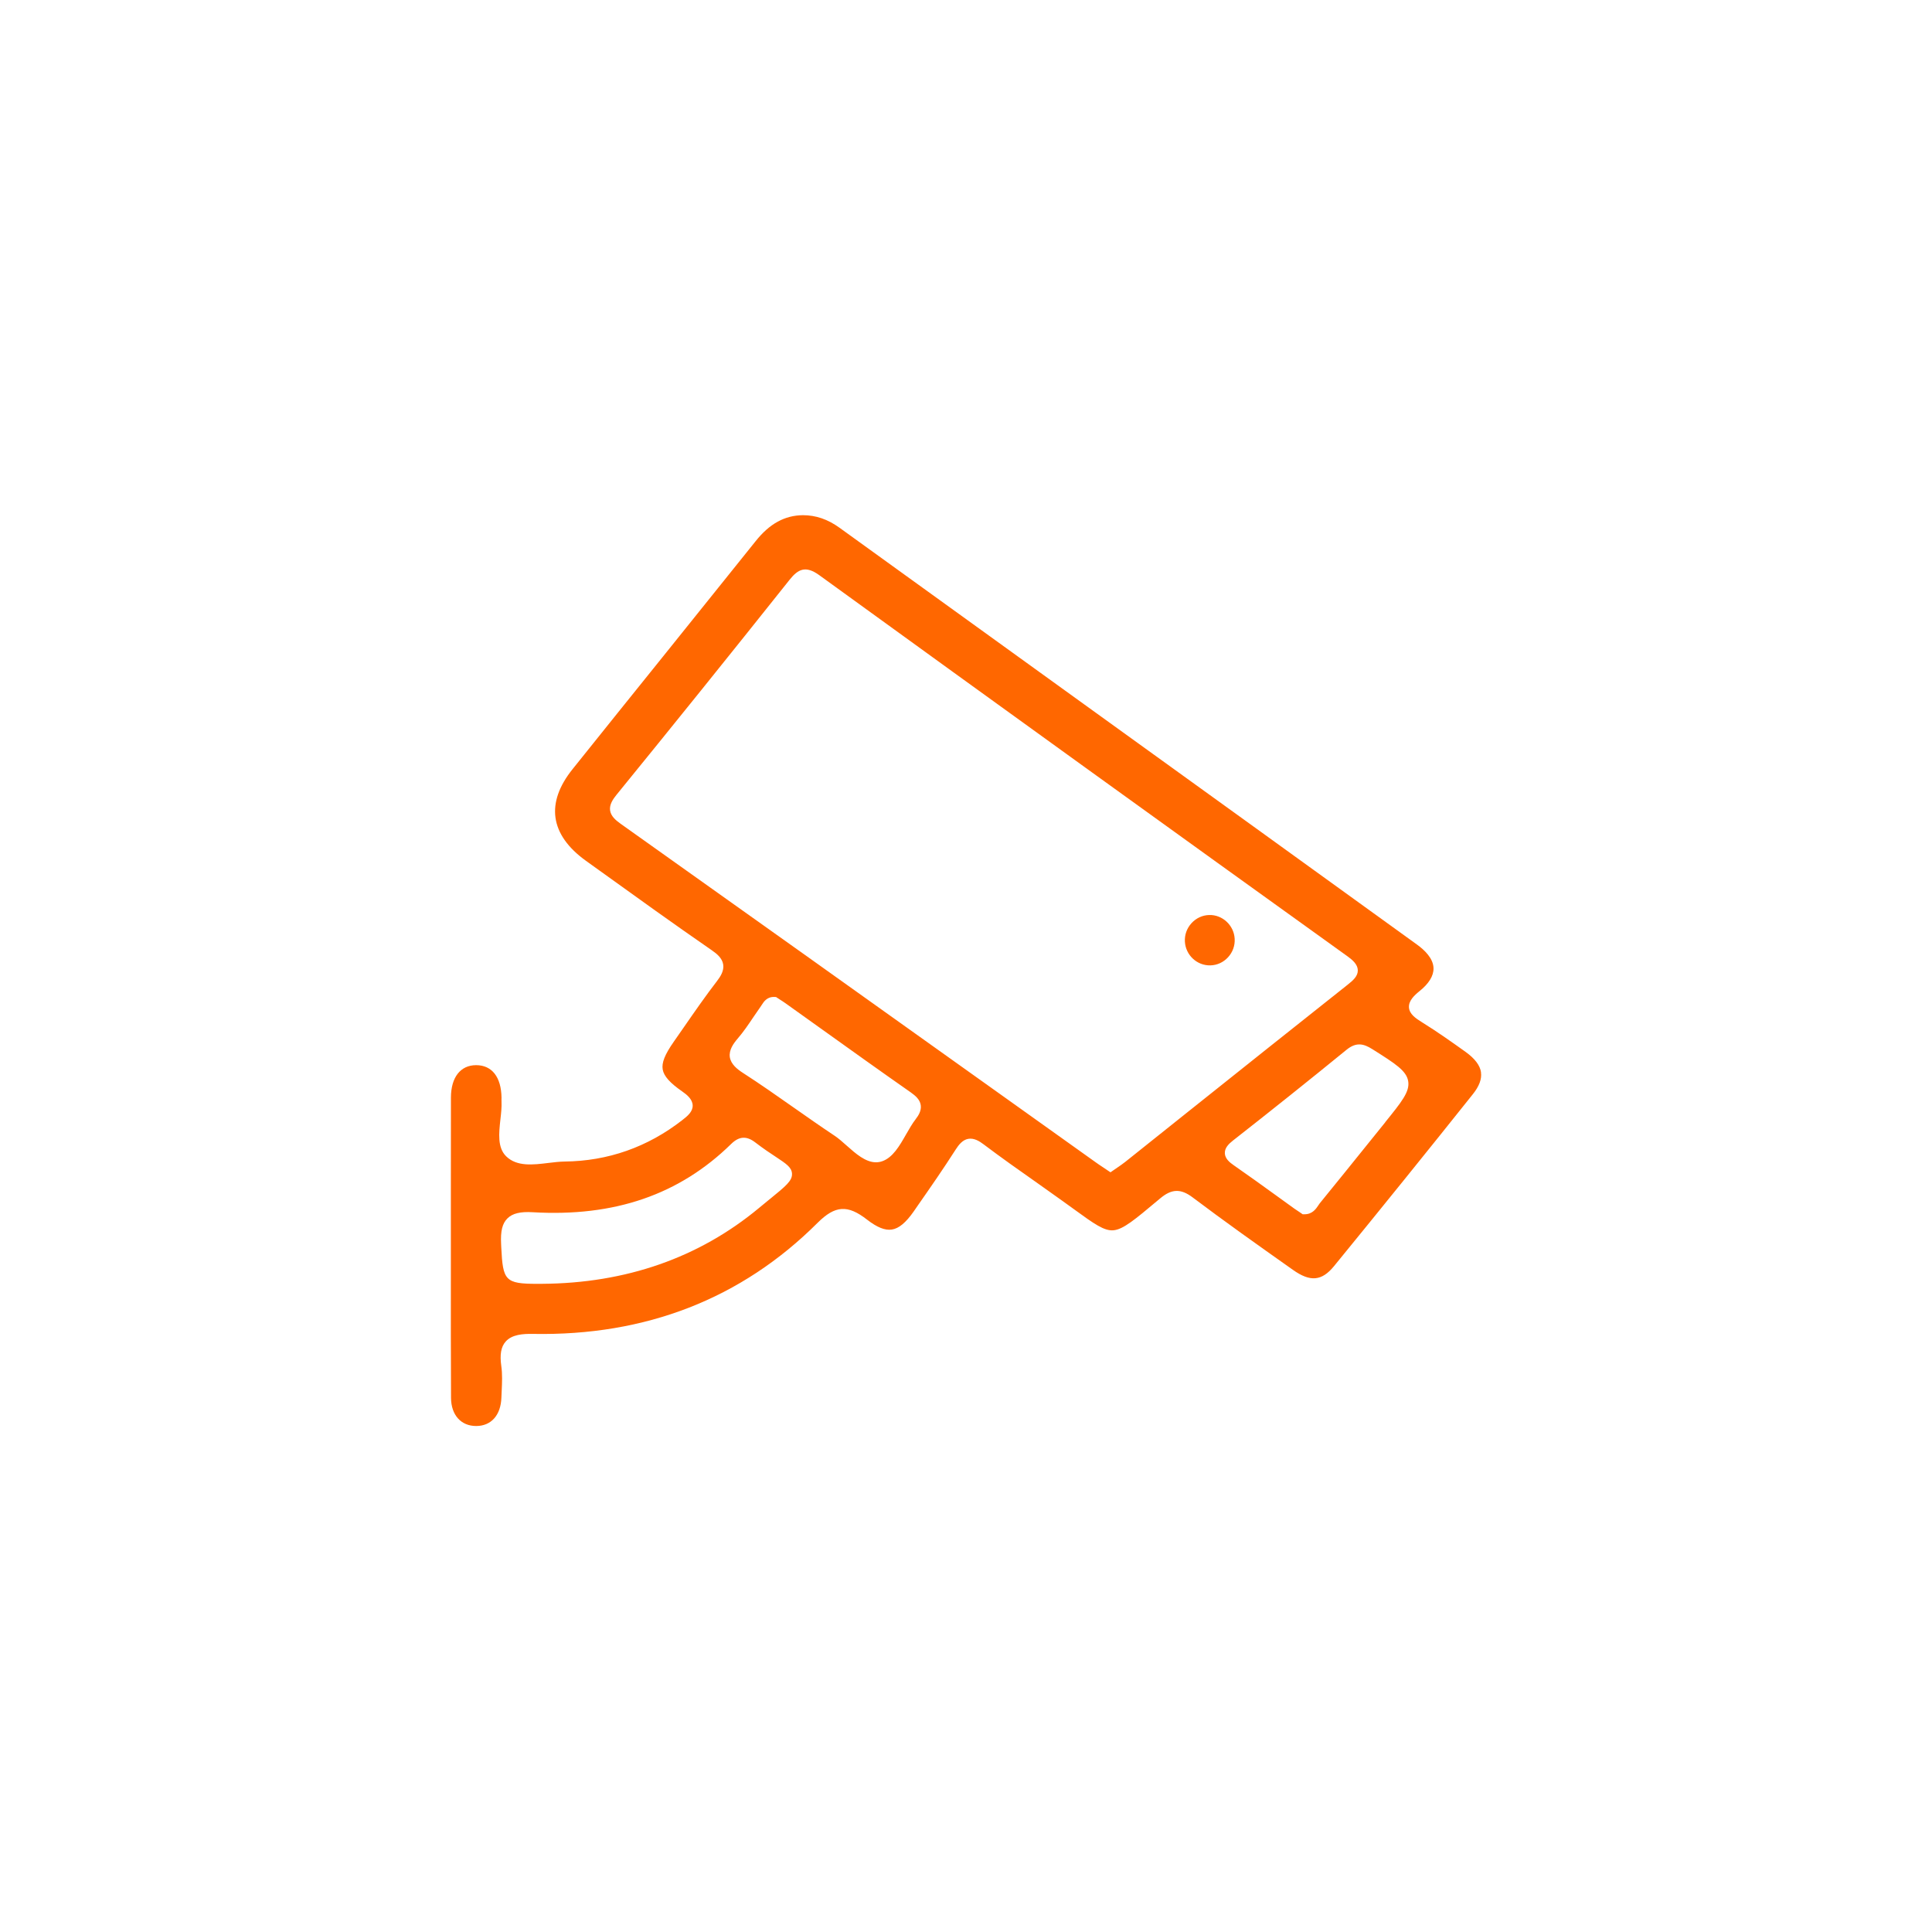 <svg width="80" height="80" viewBox="0 0 80 80" fill="none" xmlns="http://www.w3.org/2000/svg">
<mask id="mask0_989_784" style="mask-type:alpha" maskUnits="userSpaceOnUse" x="18" y="18" width="44" height="44">
<rect x="18.668" y="18.667" width="42.667" height="42.667" fill="#D9D9D9"/>
</mask>
<g mask="url(#mask0_989_784)">
</g>
<g clip-path="url(#clip0_989_784)">
<path d="M61.327 44.407C61.287 44.116 61.069 43.83 60.682 43.553C60.136 43.164 59.516 42.722 58.887 42.333C58.609 42.162 58.359 41.986 58.342 41.712C58.326 41.44 58.563 41.215 58.77 41.048C59.168 40.73 59.366 40.408 59.359 40.091C59.349 39.684 58.987 39.339 58.684 39.12C54.088 35.798 49.489 32.479 44.89 29.163C41.512 26.727 38.134 24.29 34.76 21.851C34.277 21.503 33.783 21.333 33.25 21.333C32.872 21.336 32.526 21.424 32.202 21.602C31.878 21.779 31.576 22.047 31.285 22.414C30.005 24.013 28.721 25.612 27.435 27.209C26.191 28.755 24.945 30.302 23.706 31.852C23.151 32.545 22.914 33.219 23.001 33.855C23.091 34.504 23.515 35.106 24.261 35.643L24.829 36.051C26.342 37.14 27.907 38.267 29.465 39.342C29.692 39.498 29.905 39.678 29.946 39.937C29.986 40.197 29.835 40.432 29.698 40.612C29.221 41.231 28.766 41.888 28.327 42.521C28.184 42.726 28.043 42.931 27.9 43.135C27.528 43.666 27.391 44.009 27.442 44.289C27.491 44.562 27.742 44.843 28.253 45.197C28.448 45.332 28.675 45.521 28.682 45.772C28.689 46.023 28.484 46.203 28.254 46.38C26.816 47.501 25.175 48.078 23.377 48.097C23.172 48.1 22.951 48.125 22.716 48.154C22.068 48.234 21.4 48.314 20.958 47.879C20.593 47.52 20.658 46.926 20.721 46.353C20.75 46.104 20.777 45.846 20.767 45.626C20.765 45.589 20.765 45.549 20.765 45.512C20.767 45.492 20.767 45.471 20.767 45.451C20.754 44.597 20.371 44.108 19.719 44.106H19.718C19.066 44.106 18.676 44.607 18.672 45.445C18.668 46.731 18.669 48.019 18.669 49.306V50.823C18.67 51.479 18.669 52.133 18.669 52.79C18.668 54.46 18.666 56.185 18.676 57.883C18.68 58.592 19.088 59.048 19.716 59.048H19.721C20.34 59.047 20.739 58.596 20.762 57.87C20.767 57.779 20.77 57.689 20.774 57.597C20.79 57.253 20.805 56.897 20.758 56.566C20.69 56.092 20.745 55.769 20.938 55.552C21.198 55.258 21.651 55.227 22.064 55.234C26.741 55.322 30.704 53.777 33.851 50.638C34.58 49.91 35.098 49.876 35.901 50.501C36.318 50.824 36.645 50.956 36.929 50.913C37.221 50.868 37.509 50.629 37.835 50.163L38.013 49.905C38.537 49.155 39.075 48.378 39.574 47.598C39.698 47.404 39.857 47.199 40.094 47.157C40.332 47.115 40.555 47.253 40.72 47.378C41.448 47.927 42.206 48.463 42.942 48.979C43.293 49.227 43.645 49.477 43.994 49.727C44.166 49.851 44.326 49.966 44.472 50.072C45.306 50.678 45.724 50.98 46.111 50.943C46.512 50.904 46.989 50.504 47.939 49.708L48.043 49.621C48.517 49.223 48.895 49.212 49.386 49.583C50.695 50.569 51.986 51.486 53.537 52.582C54.255 53.091 54.73 53.047 55.235 52.433C57.234 49.985 59.171 47.587 60.99 45.305C61.25 44.98 61.363 44.678 61.324 44.406L61.327 44.407ZM31.869 49.657C31.736 49.765 31.586 49.888 31.421 50.026C28.942 52.082 25.919 53.138 22.441 53.16C22.373 53.161 22.306 53.161 22.245 53.161C20.914 53.161 20.824 53.023 20.757 51.664L20.75 51.511C20.722 50.978 20.799 50.66 21.012 50.451C21.22 50.244 21.546 50.164 22.062 50.196C25.444 50.394 28.131 49.47 30.275 47.37C30.603 47.048 30.91 47.028 31.268 47.301C31.614 47.566 31.9 47.756 32.131 47.907C32.549 48.184 32.78 48.335 32.795 48.597C32.809 48.891 32.553 49.101 31.871 49.657H31.869ZM37.922 46.335C37.779 46.517 37.648 46.748 37.519 46.972C37.25 47.444 36.97 47.934 36.526 48.086C36.441 48.115 36.356 48.128 36.272 48.128C35.836 48.128 35.43 47.766 35.066 47.443C34.889 47.286 34.722 47.136 34.558 47.028C33.98 46.643 33.403 46.238 32.845 45.847C32.167 45.371 31.465 44.878 30.758 44.423C30.53 44.276 30.265 44.069 30.22 43.77C30.179 43.475 30.372 43.208 30.543 43.008C30.781 42.733 30.992 42.421 31.196 42.117C31.301 41.965 31.402 41.814 31.508 41.664C31.522 41.645 31.535 41.624 31.547 41.604C31.629 41.477 31.764 41.266 32.075 41.282L32.134 41.285L32.279 41.38C32.361 41.43 32.444 41.486 32.526 41.543C33.011 41.889 33.497 42.237 33.982 42.584C35.203 43.458 36.465 44.361 37.715 45.235C37.907 45.372 38.092 45.529 38.126 45.761C38.16 45.995 38.025 46.201 37.92 46.336L37.922 46.335ZM49.282 45.965C48.387 46.681 47.491 47.395 46.595 48.111C46.486 48.198 46.371 48.274 46.261 48.351C46.21 48.385 46.157 48.419 46.105 48.458L45.983 48.543L45.684 48.342C45.566 48.264 45.456 48.191 45.349 48.113L41.244 45.184C36.152 41.551 30.887 37.794 25.701 34.112C25.493 33.964 25.294 33.794 25.262 33.554C25.23 33.315 25.379 33.095 25.529 32.91C27.839 30.074 30.185 27.161 32.696 24.006C33.041 23.573 33.353 23.403 33.922 23.815C41.322 29.179 48.684 34.49 55.805 39.605C56.009 39.752 56.218 39.935 56.224 40.175C56.23 40.416 56.037 40.59 55.802 40.776C53.626 42.499 51.418 44.262 49.283 45.965H49.282ZM57.36 46.472L56.691 47.301C56.03 48.123 55.347 48.969 54.669 49.801C54.643 49.831 54.62 49.865 54.596 49.902C54.495 50.053 54.345 50.28 54.021 50.28H53.941L53.801 50.184C53.734 50.141 53.667 50.097 53.604 50.052C53.35 49.869 53.096 49.685 52.844 49.503C52.27 49.088 51.676 48.659 51.084 48.249C50.907 48.127 50.725 47.971 50.718 47.752C50.71 47.529 50.882 47.364 51.05 47.231C52.6 46.017 54.185 44.751 55.762 43.465C56.16 43.141 56.471 43.219 56.816 43.438L56.841 43.453C57.773 44.041 58.239 44.336 58.31 44.769C58.383 45.203 58.039 45.626 57.357 46.47L57.36 46.472Z" fill="#FF6700"/>
<path d="M50.85 39.639C50.658 39.847 50.4 39.967 50.12 39.974C49.564 39.988 49.096 39.549 49.064 38.993C49.047 38.708 49.146 38.435 49.34 38.224C49.531 38.016 49.791 37.896 50.068 37.889C50.618 37.871 51.094 38.314 51.125 38.87C51.142 39.155 51.044 39.428 50.85 39.639Z" fill="#FF6700"/>
</g>
<defs>
<clipPath id="clip0_989_784">
<rect width="42.667" height="37.716" fill="white" transform="translate(18.668 21.334)"/>
</clipPath>
</defs>
</svg>
